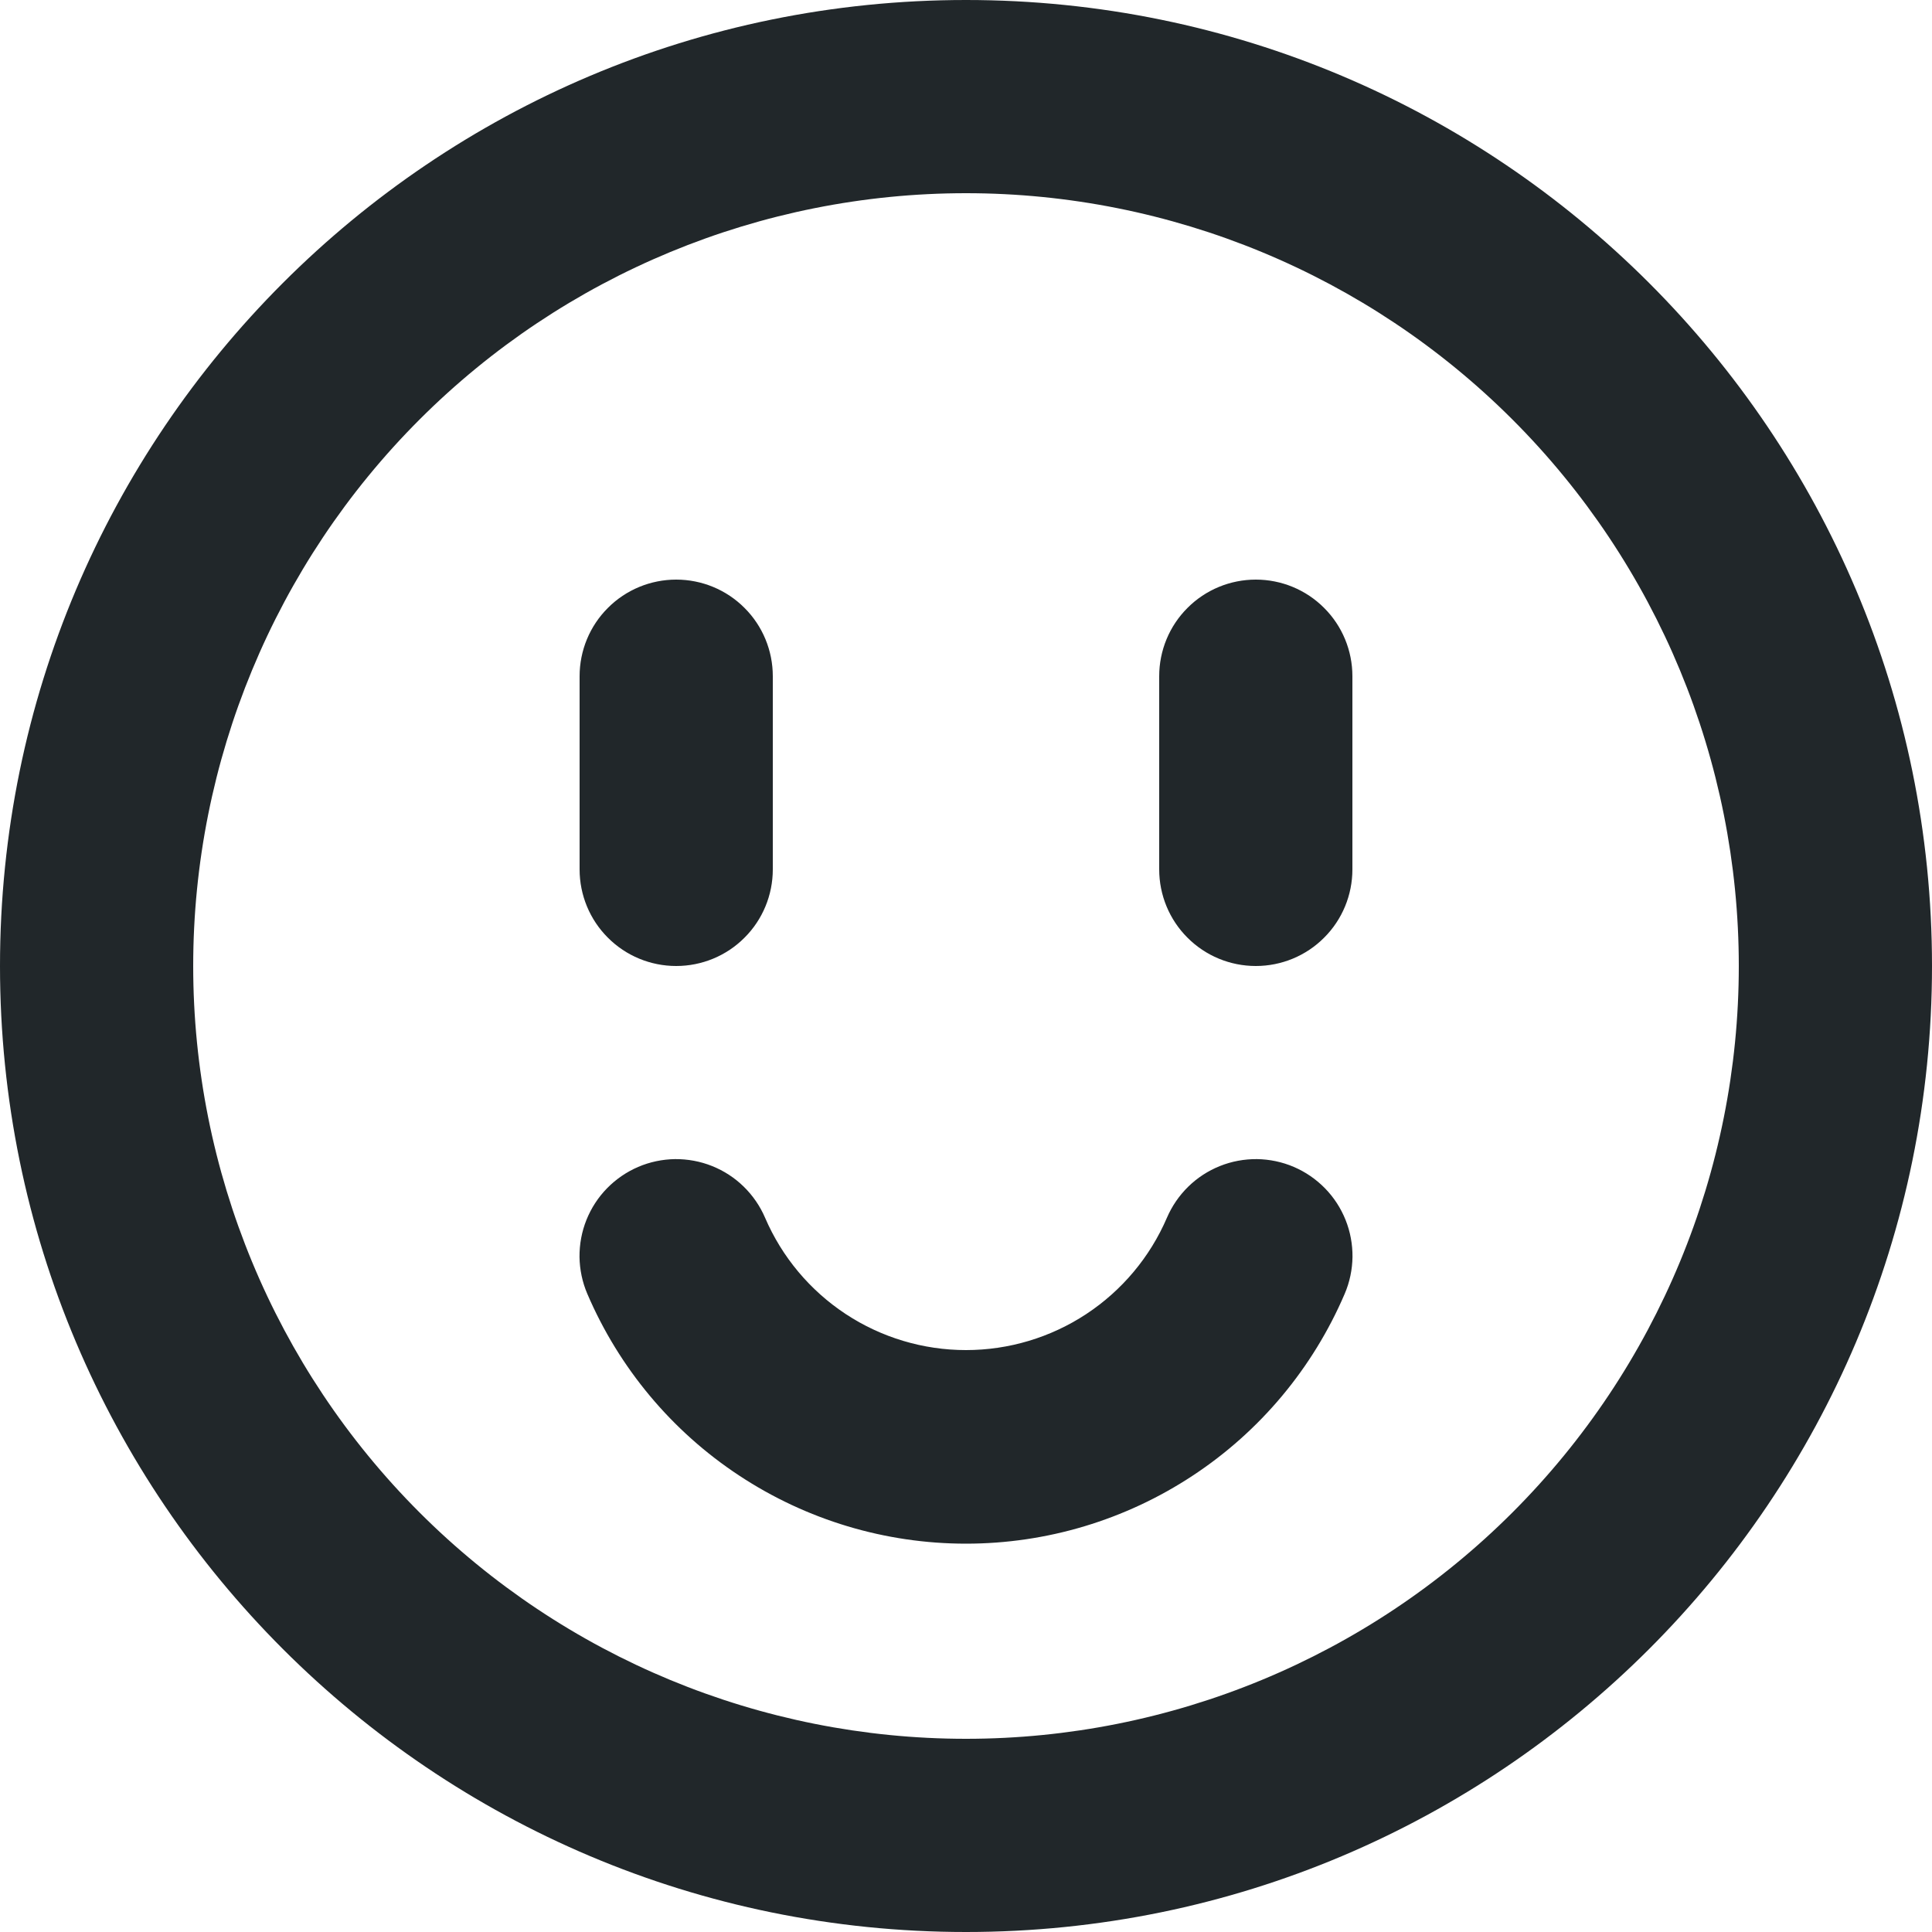 <svg width="20" height="20" viewBox="0 0 20 20" fill="none" xmlns="http://www.w3.org/2000/svg">
<path d="M10 20C4.477 20 0 15.523 0 10C0 4.477 4.477 0 10 0C15.523 0 20 4.477 20 10C20 15.523 15.523 20 10 20ZM10 18C12.122 18 14.157 17.157 15.657 15.657C17.157 14.157 18 12.122 18 10C18 7.878 17.157 5.843 15.657 4.343C14.157 2.843 12.122 2 10 2C7.878 2 5.843 2.843 4.343 4.343C2.843 5.843 2 7.878 2 10C2 12.122 2.843 14.157 4.343 15.657C5.843 17.157 7.878 18 10 18ZM6.08 13.394C6.028 13.273 6.001 13.143 5.999 13.012C5.998 12.88 6.022 12.75 6.071 12.628C6.12 12.506 6.192 12.395 6.284 12.301C6.376 12.207 6.485 12.132 6.606 12.08C6.727 12.028 6.857 12.001 6.988 11.999C7.119 11.998 7.25 12.022 7.372 12.071C7.494 12.12 7.605 12.192 7.699 12.284C7.793 12.376 7.868 12.485 7.92 12.606C8.095 13.013 8.385 13.359 8.755 13.603C9.124 13.846 9.557 13.976 10 13.976C10.443 13.976 10.876 13.846 11.245 13.603C11.615 13.359 11.905 13.013 12.08 12.606C12.132 12.485 12.207 12.376 12.301 12.284C12.395 12.192 12.506 12.12 12.628 12.071C12.75 12.022 12.88 11.998 13.012 11.999C13.143 12.001 13.273 12.028 13.394 12.08C13.515 12.132 13.624 12.207 13.716 12.301C13.808 12.395 13.88 12.506 13.929 12.628C13.978 12.75 14.002 12.88 14.001 13.012C13.999 13.143 13.972 13.273 13.92 13.394C13.591 14.162 13.045 14.816 12.348 15.275C11.651 15.735 10.835 15.98 10 15.98C9.165 15.98 8.349 15.735 7.652 15.275C6.955 14.816 6.409 14.162 6.08 13.394ZM7 6C7.265 6 7.52 6.105 7.707 6.293C7.895 6.48 8 6.735 8 7V9C8 9.265 7.895 9.52 7.707 9.707C7.52 9.895 7.265 10 7 10C6.735 10 6.48 9.895 6.293 9.707C6.105 9.52 6 9.265 6 9V7C6 6.735 6.105 6.48 6.293 6.293C6.48 6.105 6.735 6 7 6ZM13 6C13.265 6 13.52 6.105 13.707 6.293C13.895 6.48 14 6.735 14 7V9C14 9.265 13.895 9.52 13.707 9.707C13.52 9.895 13.265 10 13 10C12.735 10 12.48 9.895 12.293 9.707C12.105 9.52 12 9.265 12 9V7C12 6.735 12.105 6.48 12.293 6.293C12.48 6.105 12.735 6 13 6Z" fill="#21272A"/>
</svg>
